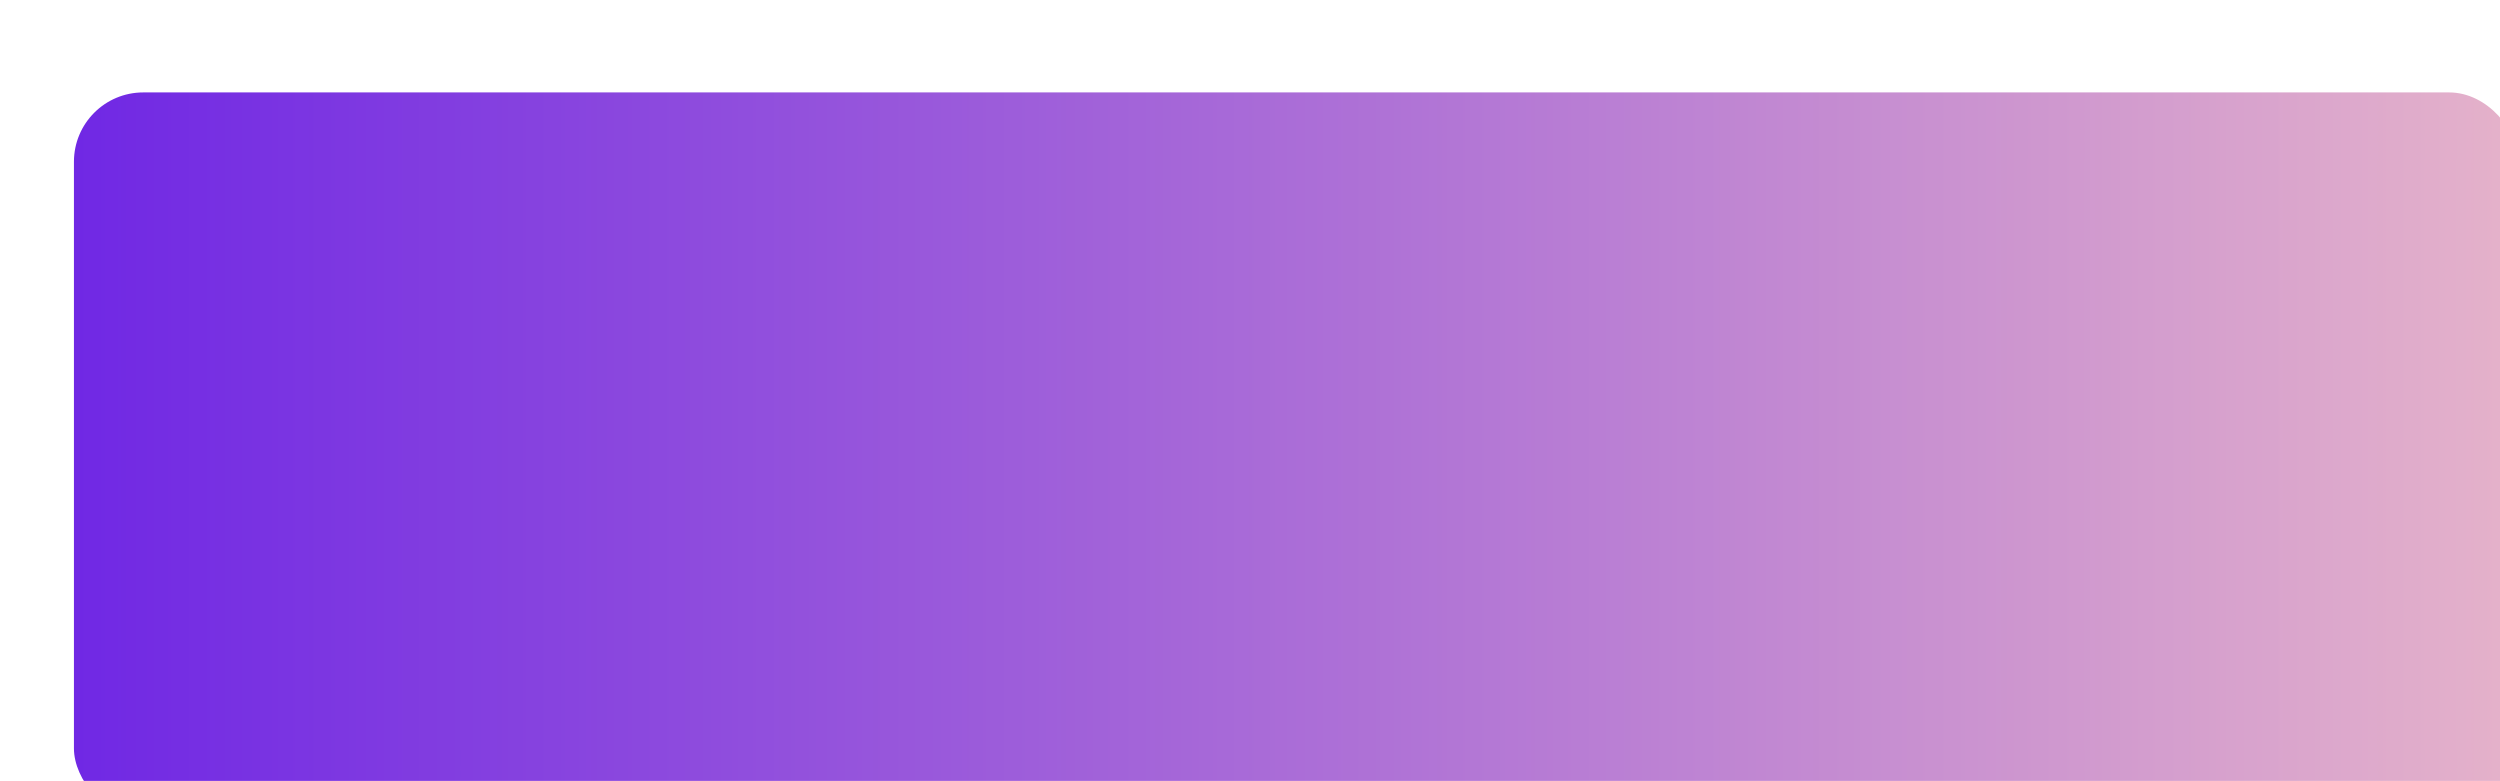<?xml version="1.0" encoding="UTF-8"?> <svg xmlns="http://www.w3.org/2000/svg" width="541" height="169" viewBox="0 0 541 169" fill="none"> <g filter="url(#filter0_ddi_126_577)"> <rect x="6" width="529" height="156.965" rx="15" fill="url(#paint0_linear_126_577)"></rect> </g> <defs> <filter id="filter0_ddi_126_577" x="0" y="0" width="541" height="168.965" filterUnits="userSpaceOnUse" color-interpolation-filters="sRGB"> <feFlood flood-opacity="0" result="BackgroundImageFix"></feFlood> <feColorMatrix in="SourceAlpha" type="matrix" values="0 0 0 0 0 0 0 0 0 0 0 0 0 0 0 0 0 0 127 0" result="hardAlpha"></feColorMatrix> <feMorphology radius="6" operator="erode" in="SourceAlpha" result="effect1_dropShadow_126_577"></feMorphology> <feOffset dy="6"></feOffset> <feGaussianBlur stdDeviation="6"></feGaussianBlur> <feColorMatrix type="matrix" values="0 0 0 0 0.094 0 0 0 0 0.153 0 0 0 0 0.294 0 0 0 0.12 0"></feColorMatrix> <feBlend mode="normal" in2="BackgroundImageFix" result="effect1_dropShadow_126_577"></feBlend> <feColorMatrix in="SourceAlpha" type="matrix" values="0 0 0 0 0 0 0 0 0 0 0 0 0 0 0 0 0 0 127 0" result="hardAlpha"></feColorMatrix> <feOffset dy="4"></feOffset> <feGaussianBlur stdDeviation="2"></feGaussianBlur> <feComposite in2="hardAlpha" operator="out"></feComposite> <feColorMatrix type="matrix" values="0 0 0 0 0 0 0 0 0 0 0 0 0 0 0 0 0 0 0.25 0"></feColorMatrix> <feBlend mode="normal" in2="effect1_dropShadow_126_577" result="effect2_dropShadow_126_577"></feBlend> <feBlend mode="normal" in="SourceGraphic" in2="effect2_dropShadow_126_577" result="shape"></feBlend> <feColorMatrix in="SourceAlpha" type="matrix" values="0 0 0 0 0 0 0 0 0 0 0 0 0 0 0 0 0 0 127 0" result="hardAlpha"></feColorMatrix> <feMorphology radius="60" operator="dilate" in="SourceAlpha" result="effect3_innerShadow_126_577"></feMorphology> <feOffset dx="10" dy="10"></feOffset> <feGaussianBlur stdDeviation="15.5"></feGaussianBlur> <feComposite in2="hardAlpha" operator="arithmetic" k2="-1" k3="1"></feComposite> <feColorMatrix type="matrix" values="0 0 0 0 0.094 0 0 0 0 0.153 0 0 0 0 0.294 0 0 0 0.45 0"></feColorMatrix> <feBlend mode="normal" in2="shape" result="effect3_innerShadow_126_577"></feBlend> </filter> <linearGradient id="paint0_linear_126_577" x1="6" y1="78.482" x2="535" y2="78.482" gradientUnits="userSpaceOnUse"> <stop stop-color="#7028E4"></stop> <stop offset="1" stop-color="#E5B2CA"></stop> </linearGradient> </defs> </svg> 